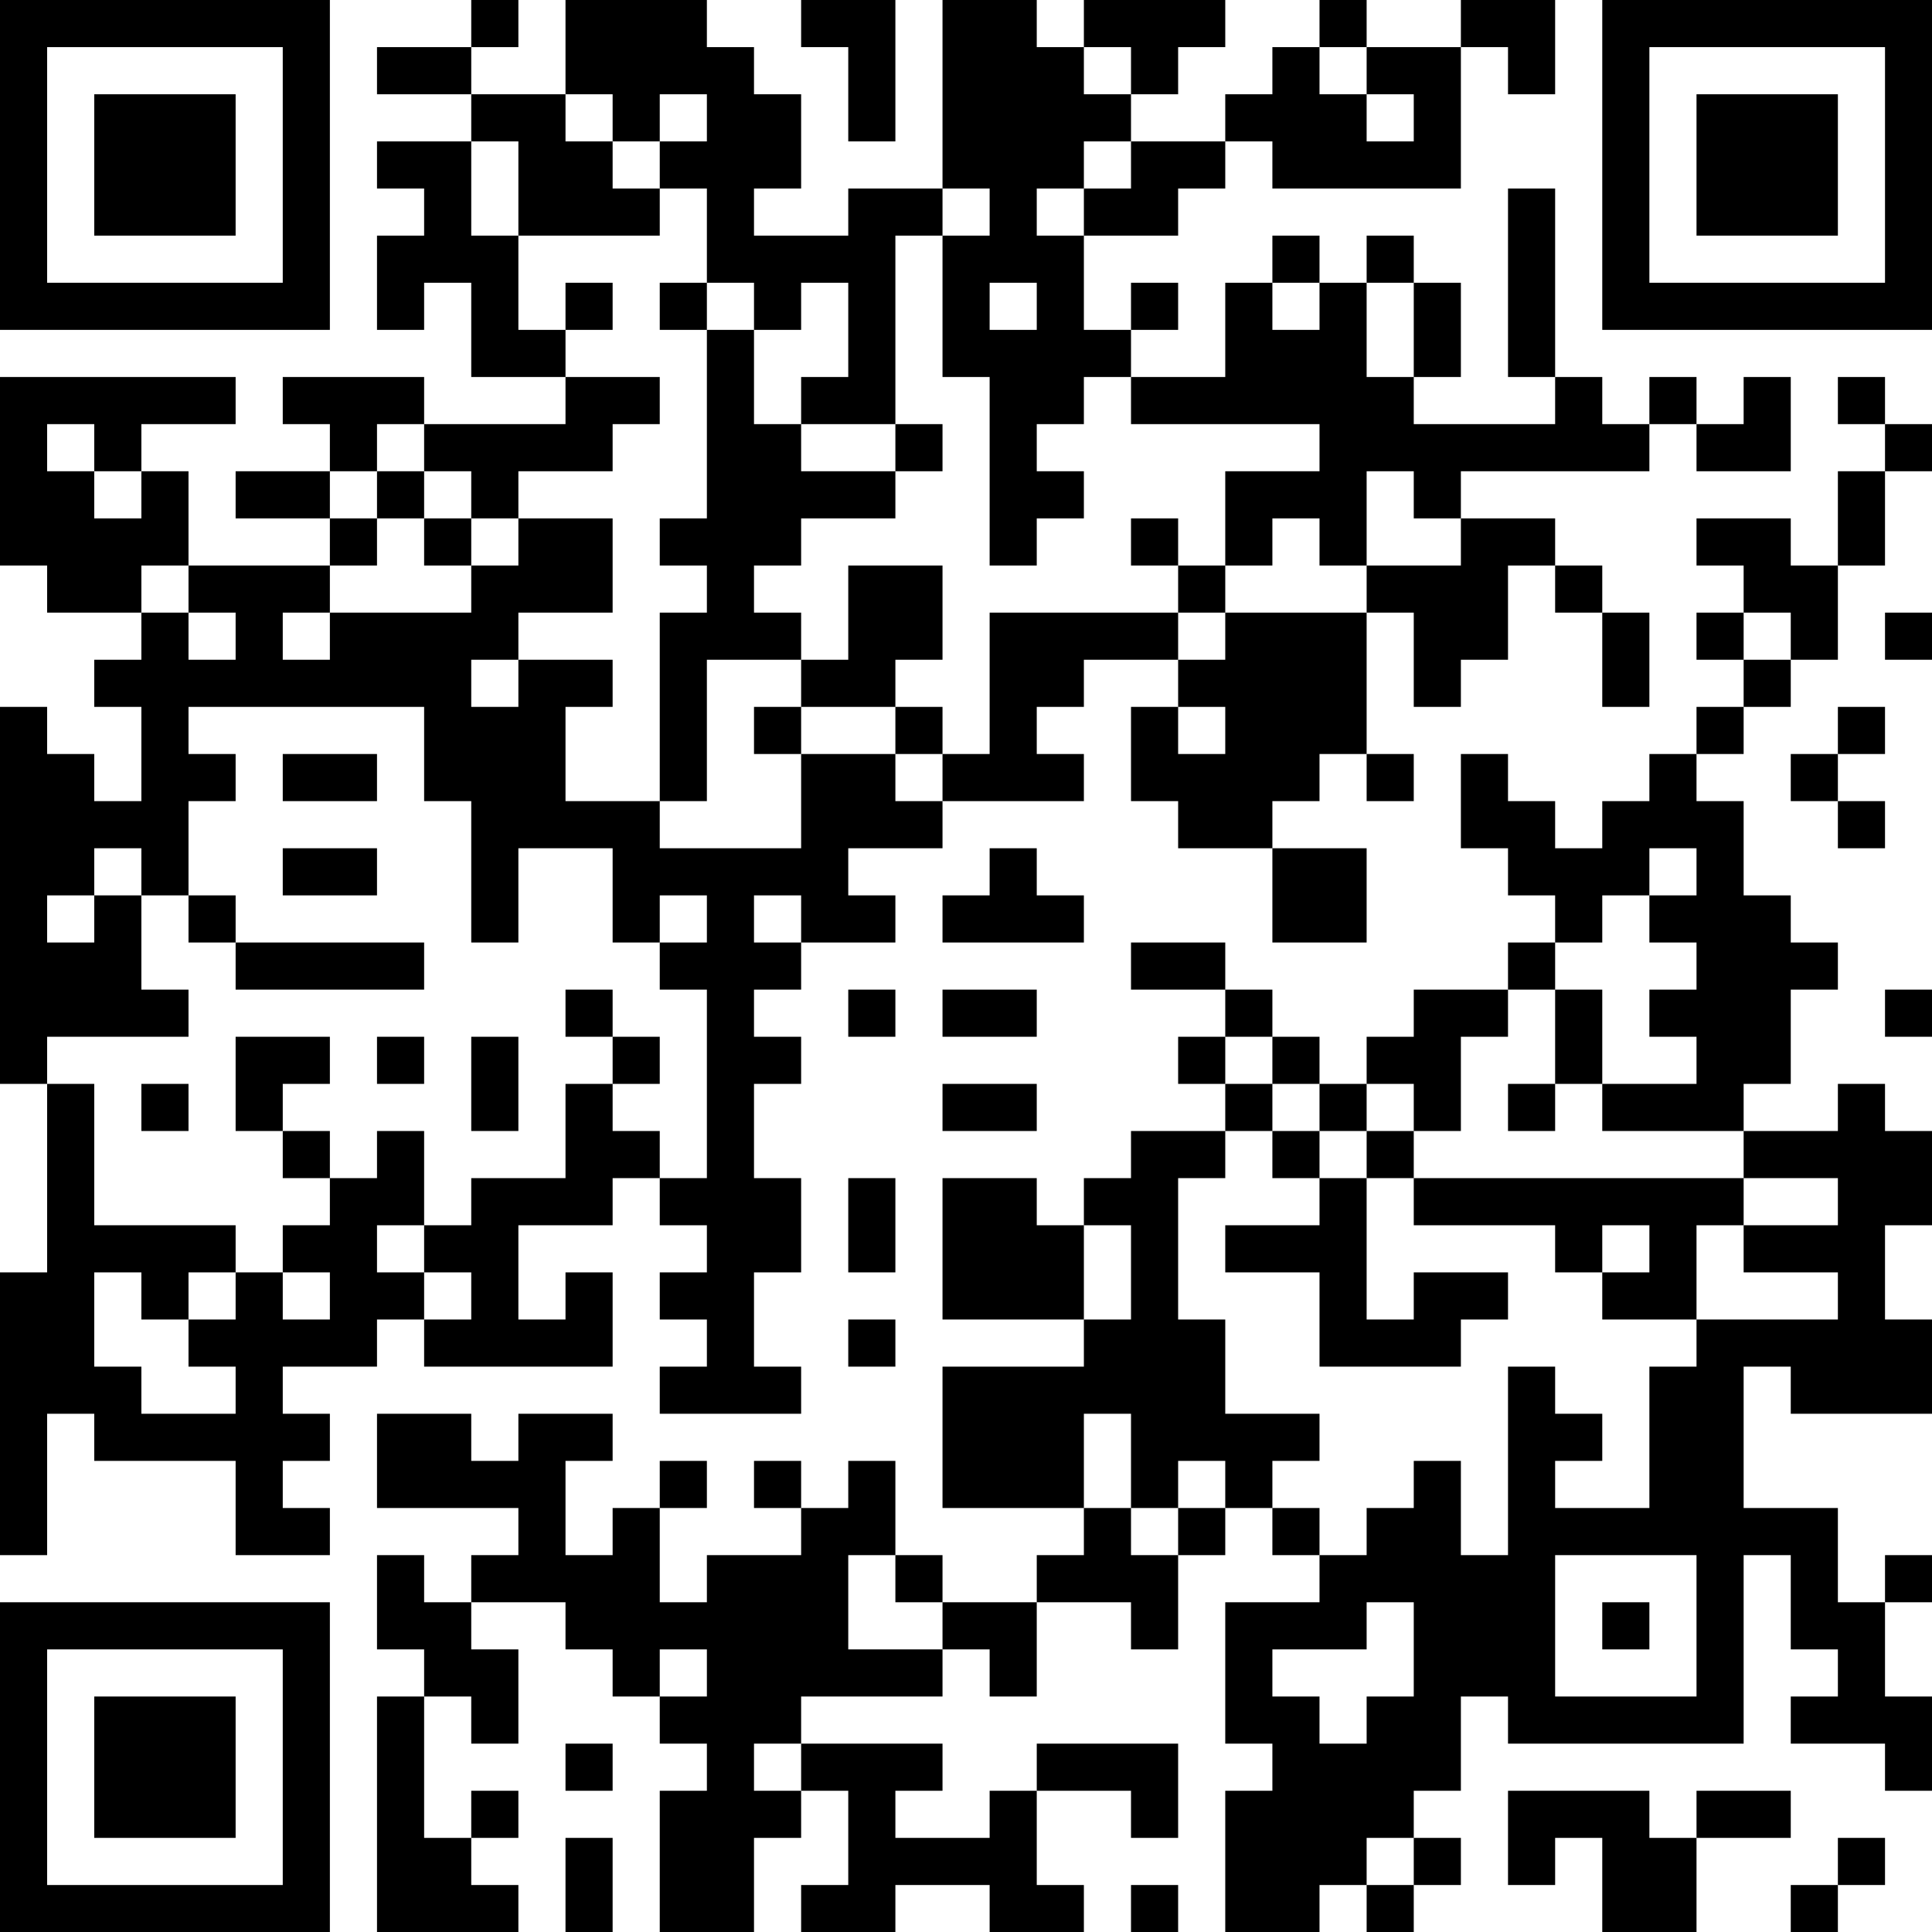 <?xml version="1.0" encoding="UTF-8"?>
<svg xmlns="http://www.w3.org/2000/svg" version="1.1" width="250" height="250" viewBox="0 0 250 250"><rect x="0" y="0" width="250" height="250" fill="#ffffff"/><g transform="scale(6.098)"><g transform="translate(0,0)"><path fill-rule="evenodd" d="M10 0L10 1L8 1L8 2L10 2L10 3L8 3L8 4L9 4L9 5L8 5L8 7L9 7L9 6L10 6L10 8L12 8L12 9L9 9L9 8L6 8L6 9L7 9L7 10L5 10L5 11L7 11L7 12L4 12L4 10L3 10L3 9L5 9L5 8L0 8L0 12L1 12L1 13L3 13L3 14L2 14L2 15L3 15L3 17L2 17L2 16L1 16L1 15L0 15L0 23L1 23L1 27L0 27L0 33L1 33L1 30L2 30L2 31L5 31L5 33L7 33L7 32L6 32L6 31L7 31L7 30L6 30L6 29L8 29L8 28L9 28L9 29L13 29L13 27L12 27L12 28L11 28L11 26L13 26L13 25L14 25L14 26L15 26L15 27L14 27L14 28L15 28L15 29L14 29L14 30L17 30L17 29L16 29L16 27L17 27L17 25L16 25L16 23L17 23L17 22L16 22L16 21L17 21L17 20L19 20L19 19L18 19L18 18L20 18L20 17L23 17L23 16L22 16L22 15L23 15L23 14L25 14L25 15L24 15L24 17L25 17L25 18L27 18L27 20L29 20L29 18L27 18L27 17L28 17L28 16L29 16L29 17L30 17L30 16L29 16L29 13L30 13L30 15L31 15L31 14L32 14L32 12L33 12L33 13L34 13L34 15L35 15L35 13L34 13L34 12L33 12L33 11L31 11L31 10L35 10L35 9L36 9L36 10L38 10L38 8L37 8L37 9L36 9L36 8L35 8L35 9L34 9L34 8L33 8L33 4L32 4L32 8L33 8L33 9L30 9L30 8L31 8L31 6L30 6L30 5L29 5L29 6L28 6L28 5L27 5L27 6L26 6L26 8L24 8L24 7L25 7L25 6L24 6L24 7L23 7L23 5L25 5L25 4L26 4L26 3L27 3L27 4L31 4L31 1L32 1L32 2L33 2L33 0L31 0L31 1L29 1L29 0L28 0L28 1L27 1L27 2L26 2L26 3L24 3L24 2L25 2L25 1L26 1L26 0L23 0L23 1L22 1L22 0L20 0L20 4L18 4L18 5L16 5L16 4L17 4L17 2L16 2L16 1L15 1L15 0L12 0L12 2L10 2L10 1L11 1L11 0ZM17 0L17 1L18 1L18 3L19 3L19 0ZM23 1L23 2L24 2L24 1ZM28 1L28 2L29 2L29 3L30 3L30 2L29 2L29 1ZM12 2L12 3L13 3L13 4L14 4L14 5L11 5L11 3L10 3L10 5L11 5L11 7L12 7L12 8L14 8L14 9L13 9L13 10L11 10L11 11L10 11L10 10L9 10L9 9L8 9L8 10L7 10L7 11L8 11L8 12L7 12L7 13L6 13L6 14L7 14L7 13L10 13L10 12L11 12L11 11L13 11L13 13L11 13L11 14L10 14L10 15L11 15L11 14L13 14L13 15L12 15L12 17L14 17L14 18L17 18L17 16L19 16L19 17L20 17L20 16L21 16L21 13L25 13L25 14L26 14L26 13L29 13L29 12L31 12L31 11L30 11L30 10L29 10L29 12L28 12L28 11L27 11L27 12L26 12L26 10L28 10L28 9L24 9L24 8L23 8L23 9L22 9L22 10L23 10L23 11L22 11L22 12L21 12L21 8L20 8L20 5L21 5L21 4L20 4L20 5L19 5L19 9L17 9L17 8L18 8L18 6L17 6L17 7L16 7L16 6L15 6L15 4L14 4L14 3L15 3L15 2L14 2L14 3L13 3L13 2ZM23 3L23 4L22 4L22 5L23 5L23 4L24 4L24 3ZM12 6L12 7L13 7L13 6ZM14 6L14 7L15 7L15 11L14 11L14 12L15 12L15 13L14 13L14 17L15 17L15 14L17 14L17 15L16 15L16 16L17 16L17 15L19 15L19 16L20 16L20 15L19 15L19 14L20 14L20 12L18 12L18 14L17 14L17 13L16 13L16 12L17 12L17 11L19 11L19 10L20 10L20 9L19 9L19 10L17 10L17 9L16 9L16 7L15 7L15 6ZM21 6L21 7L22 7L22 6ZM27 6L27 7L28 7L28 6ZM29 6L29 8L30 8L30 6ZM39 8L39 9L40 9L40 10L39 10L39 12L38 12L38 11L36 11L36 12L37 12L37 13L36 13L36 14L37 14L37 15L36 15L36 16L35 16L35 17L34 17L34 18L33 18L33 17L32 17L32 16L31 16L31 18L32 18L32 19L33 19L33 20L32 20L32 21L30 21L30 22L29 22L29 23L28 23L28 22L27 22L27 21L26 21L26 20L24 20L24 21L26 21L26 22L25 22L25 23L26 23L26 24L24 24L24 25L23 25L23 26L22 26L22 25L20 25L20 28L23 28L23 29L20 29L20 32L23 32L23 33L22 33L22 34L20 34L20 33L19 33L19 31L18 31L18 32L17 32L17 31L16 31L16 32L17 32L17 33L15 33L15 34L14 34L14 32L15 32L15 31L14 31L14 32L13 32L13 33L12 33L12 31L13 31L13 30L11 30L11 31L10 31L10 30L8 30L8 32L11 32L11 33L10 33L10 34L9 34L9 33L8 33L8 35L9 35L9 36L8 36L8 41L11 41L11 40L10 40L10 39L11 39L11 38L10 38L10 39L9 39L9 36L10 36L10 37L11 37L11 35L10 35L10 34L12 34L12 35L13 35L13 36L14 36L14 37L15 37L15 38L14 38L14 41L16 41L16 39L17 39L17 38L18 38L18 40L17 40L17 41L19 41L19 40L21 40L21 41L23 41L23 40L22 40L22 38L24 38L24 39L25 39L25 37L22 37L22 38L21 38L21 39L19 39L19 38L20 38L20 37L17 37L17 36L20 36L20 35L21 35L21 36L22 36L22 34L24 34L24 35L25 35L25 33L26 33L26 32L27 32L27 33L28 33L28 34L26 34L26 37L27 37L27 38L26 38L26 41L28 41L28 40L29 40L29 41L30 41L30 40L31 40L31 39L30 39L30 38L31 38L31 36L32 36L32 37L37 37L37 33L38 33L38 35L39 35L39 36L38 36L38 37L40 37L40 38L41 38L41 36L40 36L40 34L41 34L41 33L40 33L40 34L39 34L39 32L37 32L37 29L38 29L38 30L41 30L41 28L40 28L40 26L41 26L41 24L40 24L40 23L39 23L39 24L37 24L37 23L38 23L38 21L39 21L39 20L38 20L38 19L37 19L37 17L36 17L36 16L37 16L37 15L38 15L38 14L39 14L39 12L40 12L40 10L41 10L41 9L40 9L40 8ZM1 9L1 10L2 10L2 11L3 11L3 10L2 10L2 9ZM8 10L8 11L9 11L9 12L10 12L10 11L9 11L9 10ZM24 11L24 12L25 12L25 13L26 13L26 12L25 12L25 11ZM3 12L3 13L4 13L4 14L5 14L5 13L4 13L4 12ZM37 13L37 14L38 14L38 13ZM40 13L40 14L41 14L41 13ZM4 15L4 16L5 16L5 17L4 17L4 19L3 19L3 18L2 18L2 19L1 19L1 20L2 20L2 19L3 19L3 21L4 21L4 22L1 22L1 23L2 23L2 26L5 26L5 27L4 27L4 28L3 28L3 27L2 27L2 29L3 29L3 30L5 30L5 29L4 29L4 28L5 28L5 27L6 27L6 28L7 28L7 27L6 27L6 26L7 26L7 25L8 25L8 24L9 24L9 26L8 26L8 27L9 27L9 28L10 28L10 27L9 27L9 26L10 26L10 25L12 25L12 23L13 23L13 24L14 24L14 25L15 25L15 21L14 21L14 20L15 20L15 19L14 19L14 20L13 20L13 18L11 18L11 20L10 20L10 17L9 17L9 15ZM25 15L25 16L26 16L26 15ZM39 15L39 16L38 16L38 17L39 17L39 18L40 18L40 17L39 17L39 16L40 16L40 15ZM6 16L6 17L8 17L8 16ZM6 18L6 19L8 19L8 18ZM21 18L21 19L20 19L20 20L23 20L23 19L22 19L22 18ZM35 18L35 19L34 19L34 20L33 20L33 21L32 21L32 22L31 22L31 24L30 24L30 23L29 23L29 24L28 24L28 23L27 23L27 22L26 22L26 23L27 23L27 24L26 24L26 25L25 25L25 28L26 28L26 30L28 30L28 31L27 31L27 32L28 32L28 33L29 33L29 32L30 32L30 31L31 31L31 33L32 33L32 29L33 29L33 30L34 30L34 31L33 31L33 32L35 32L35 29L36 29L36 28L39 28L39 27L37 27L37 26L39 26L39 25L37 25L37 24L34 24L34 23L36 23L36 22L35 22L35 21L36 21L36 20L35 20L35 19L36 19L36 18ZM4 19L4 20L5 20L5 21L9 21L9 20L5 20L5 19ZM16 19L16 20L17 20L17 19ZM12 21L12 22L13 22L13 23L14 23L14 22L13 22L13 21ZM18 21L18 22L19 22L19 21ZM20 21L20 22L22 22L22 21ZM33 21L33 23L32 23L32 24L33 24L33 23L34 23L34 21ZM40 21L40 22L41 22L41 21ZM5 22L5 24L6 24L6 25L7 25L7 24L6 24L6 23L7 23L7 22ZM8 22L8 23L9 23L9 22ZM10 22L10 24L11 24L11 22ZM3 23L3 24L4 24L4 23ZM20 23L20 24L22 24L22 23ZM27 24L27 25L28 25L28 26L26 26L26 27L28 27L28 29L31 29L31 28L32 28L32 27L30 27L30 28L29 28L29 25L30 25L30 26L33 26L33 27L34 27L34 28L36 28L36 26L37 26L37 25L30 25L30 24L29 24L29 25L28 25L28 24ZM18 25L18 27L19 27L19 25ZM23 26L23 28L24 28L24 26ZM34 26L34 27L35 27L35 26ZM18 28L18 29L19 29L19 28ZM23 30L23 32L24 32L24 33L25 33L25 32L26 32L26 31L25 31L25 32L24 32L24 30ZM18 33L18 35L20 35L20 34L19 34L19 33ZM33 33L33 36L36 36L36 33ZM29 34L29 35L27 35L27 36L28 36L28 37L29 37L29 36L30 36L30 34ZM34 34L34 35L35 35L35 34ZM14 35L14 36L15 36L15 35ZM12 37L12 38L13 38L13 37ZM16 37L16 38L17 38L17 37ZM32 38L32 40L33 40L33 39L34 39L34 41L36 41L36 39L38 39L38 38L36 38L36 39L35 39L35 38ZM12 39L12 41L13 41L13 39ZM29 39L29 40L30 40L30 39ZM39 39L39 40L38 40L38 41L39 41L39 40L40 40L40 39ZM24 40L24 41L25 41L25 40ZM0 0L0 7L7 7L7 0ZM1 1L1 6L6 6L6 1ZM2 2L2 5L5 5L5 2ZM34 0L34 7L41 7L41 0ZM35 1L35 6L40 6L40 1ZM36 2L36 5L39 5L39 2ZM0 34L0 41L7 41L7 34ZM1 35L1 40L6 40L6 35ZM2 36L2 39L5 39L5 36Z" fill="#000000"/></g></g></svg>
